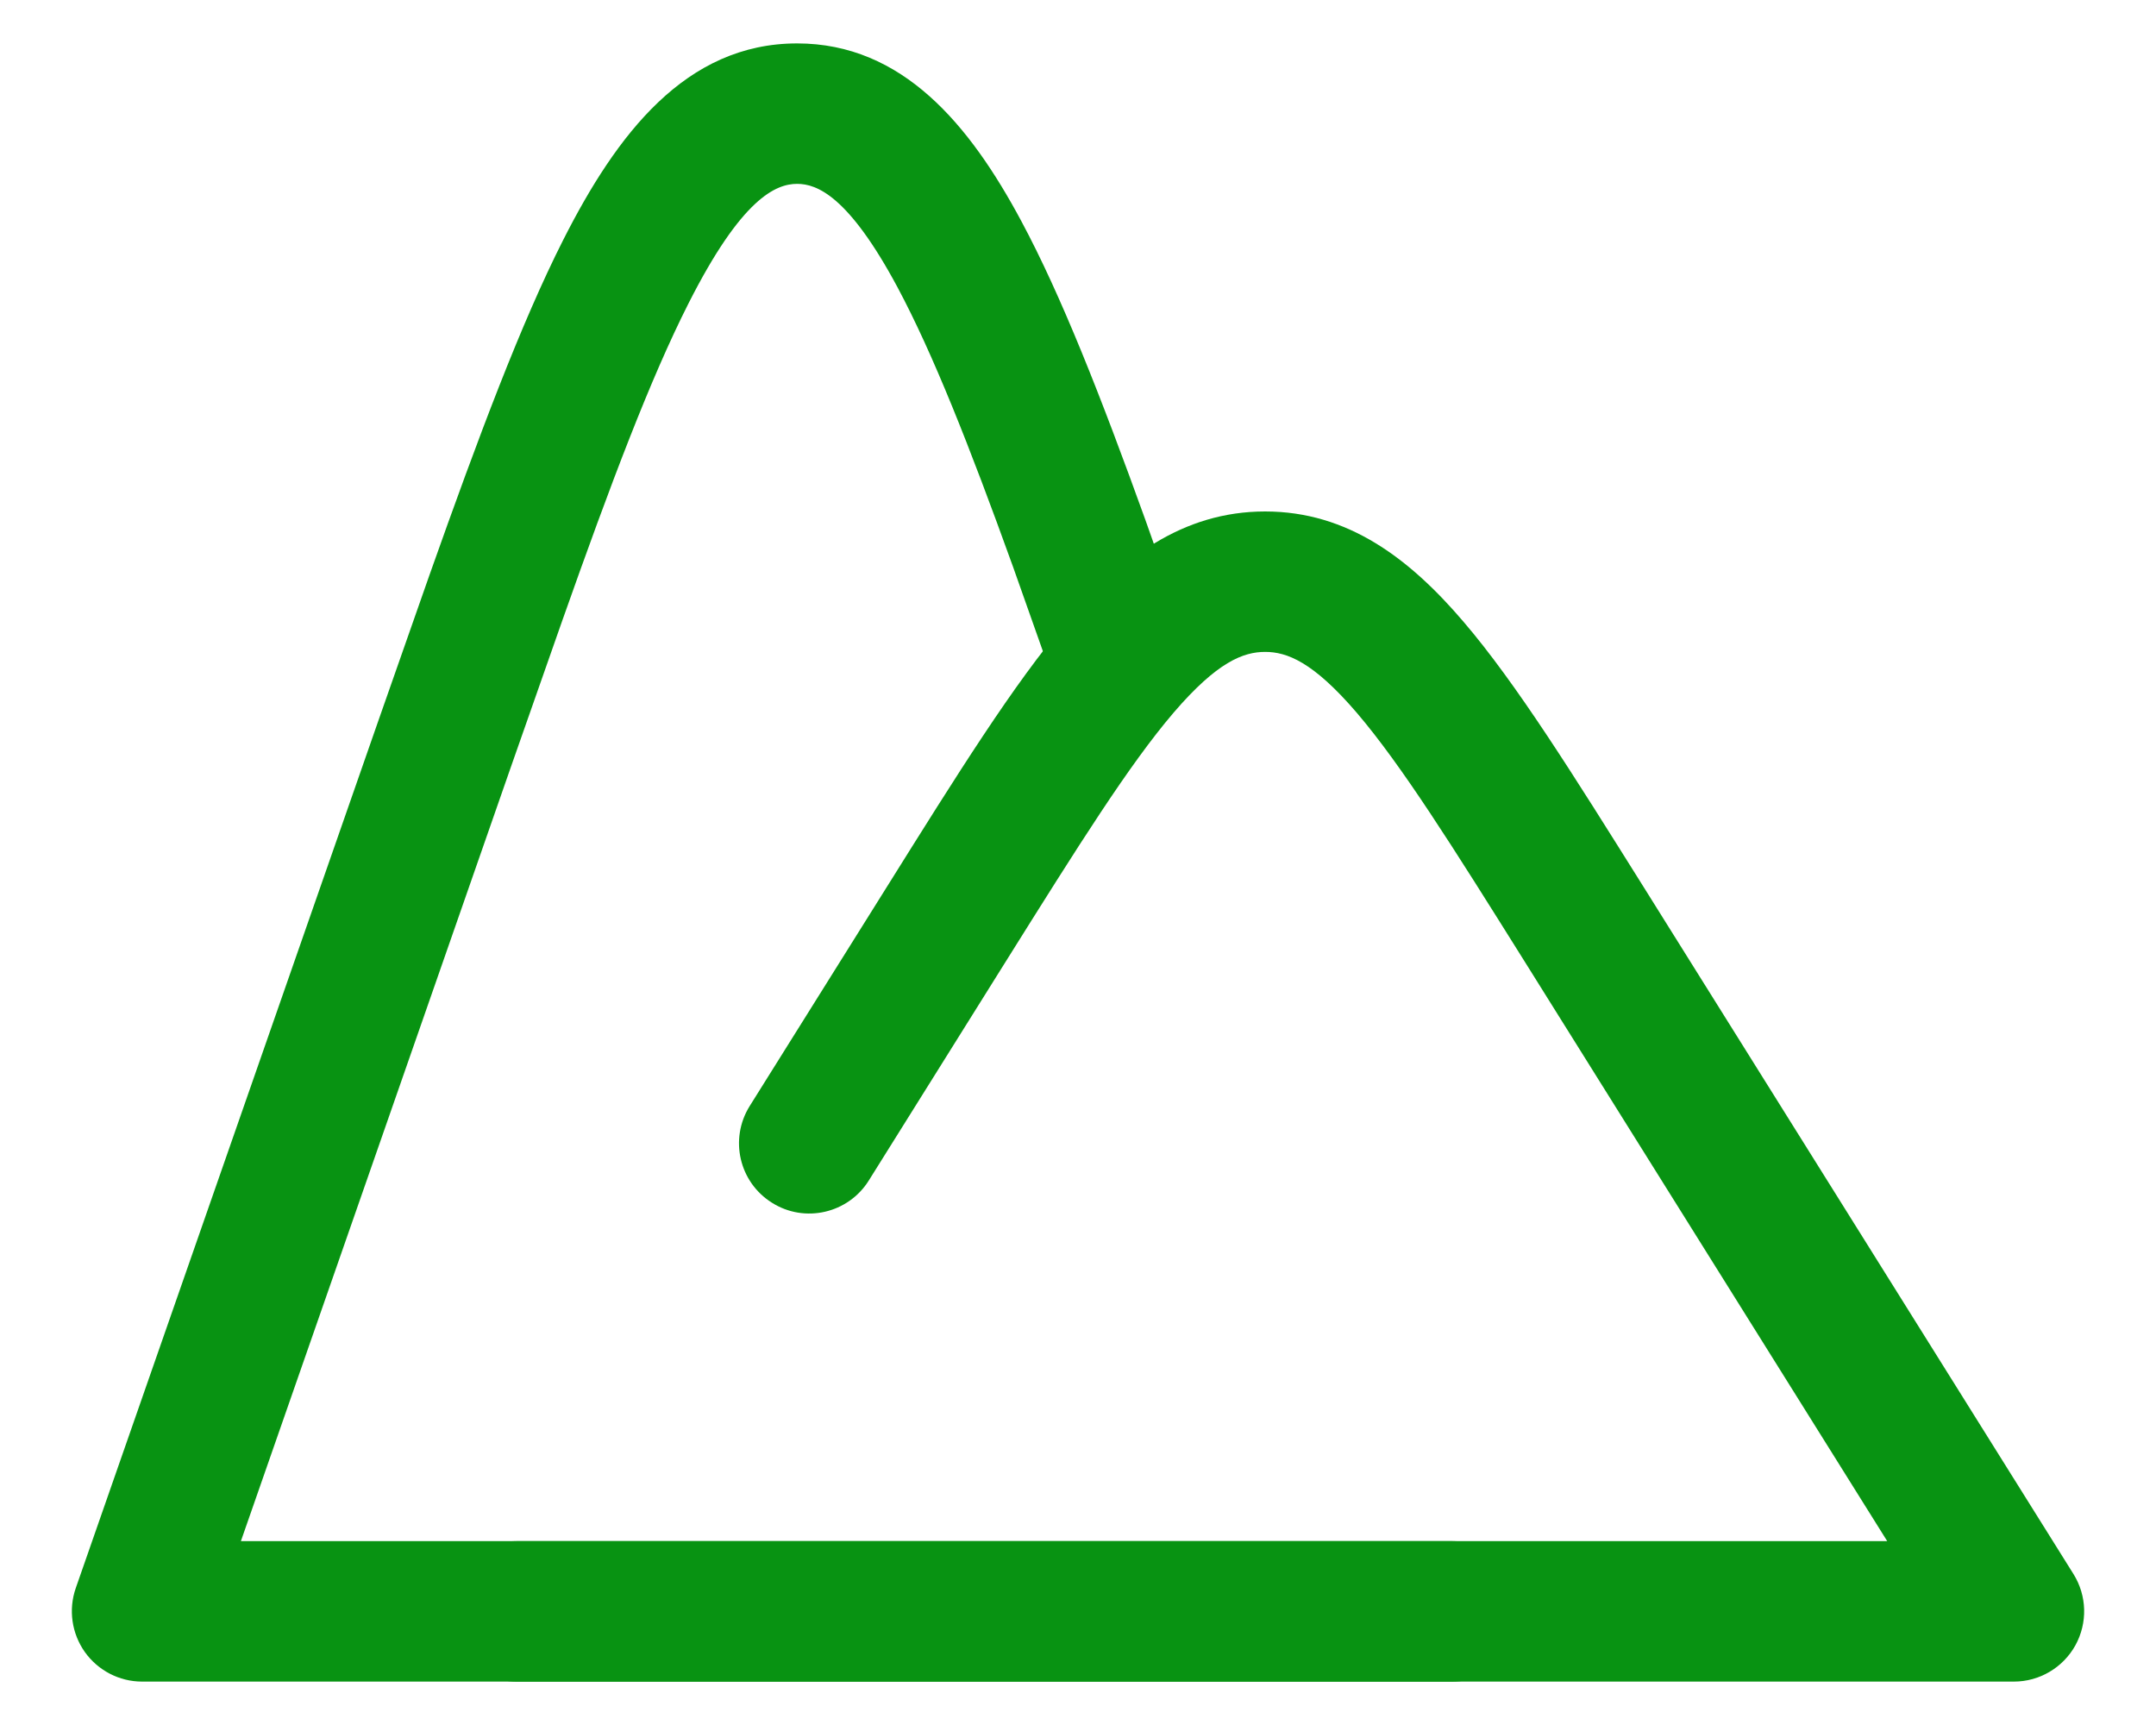 <svg width="15" height="12" viewBox="0 0 15 12" fill="none" xmlns="http://www.w3.org/2000/svg">
<path d="M5.546 0.302C6.28 0.302 6.747 0.869 7.105 1.537C7.383 2.055 7.659 2.757 7.97 3.62L8.294 4.536L8.309 4.584C8.366 4.825 8.064 4.94 7.826 5.023C7.587 5.107 7.496 5.129 7.391 4.905L7.372 4.859L7.048 3.943C6.743 3.097 6.489 2.456 6.244 1.998C5.904 1.364 5.684 1.279 5.546 1.279C5.398 1.279 5.16 1.379 4.79 2.111C4.525 2.634 4.25 3.361 3.912 4.317L3.549 5.351L1.676 10.721H10.105C10.374 10.721 10.593 10.94 10.593 11.209C10.593 11.479 10.374 11.698 10.105 11.698H0.988C0.83 11.698 0.682 11.621 0.59 11.492C0.499 11.363 0.475 11.198 0.527 11.048L2.627 5.029L2.988 4C3.331 3.032 3.626 2.247 3.918 1.67C4.29 0.935 4.77 0.302 5.546 0.302Z" fill="#089312"/>
<path d="M8.802 3.558C9.379 3.558 9.808 3.887 10.182 4.325C10.551 4.756 10.946 5.39 11.435 6.17L14.426 10.95C14.52 11.101 14.525 11.29 14.439 11.446C14.353 11.601 14.189 11.698 14.012 11.698H3.593C3.323 11.698 3.105 11.479 3.105 11.209C3.105 10.94 3.323 10.721 3.593 10.721H13.13L10.607 6.688C10.101 5.88 9.75 5.322 9.44 4.959C9.135 4.603 8.953 4.535 8.802 4.535C8.651 4.535 8.469 4.603 8.164 4.959C7.854 5.322 7.504 5.88 6.998 6.688L6.044 8.213C5.901 8.441 5.599 8.511 5.371 8.367C5.142 8.224 5.073 7.923 5.216 7.694L6.17 6.17C6.658 5.39 7.053 4.756 7.422 4.325C7.796 3.887 8.225 3.558 8.802 3.558Z" fill="#089312"/>
</svg>
